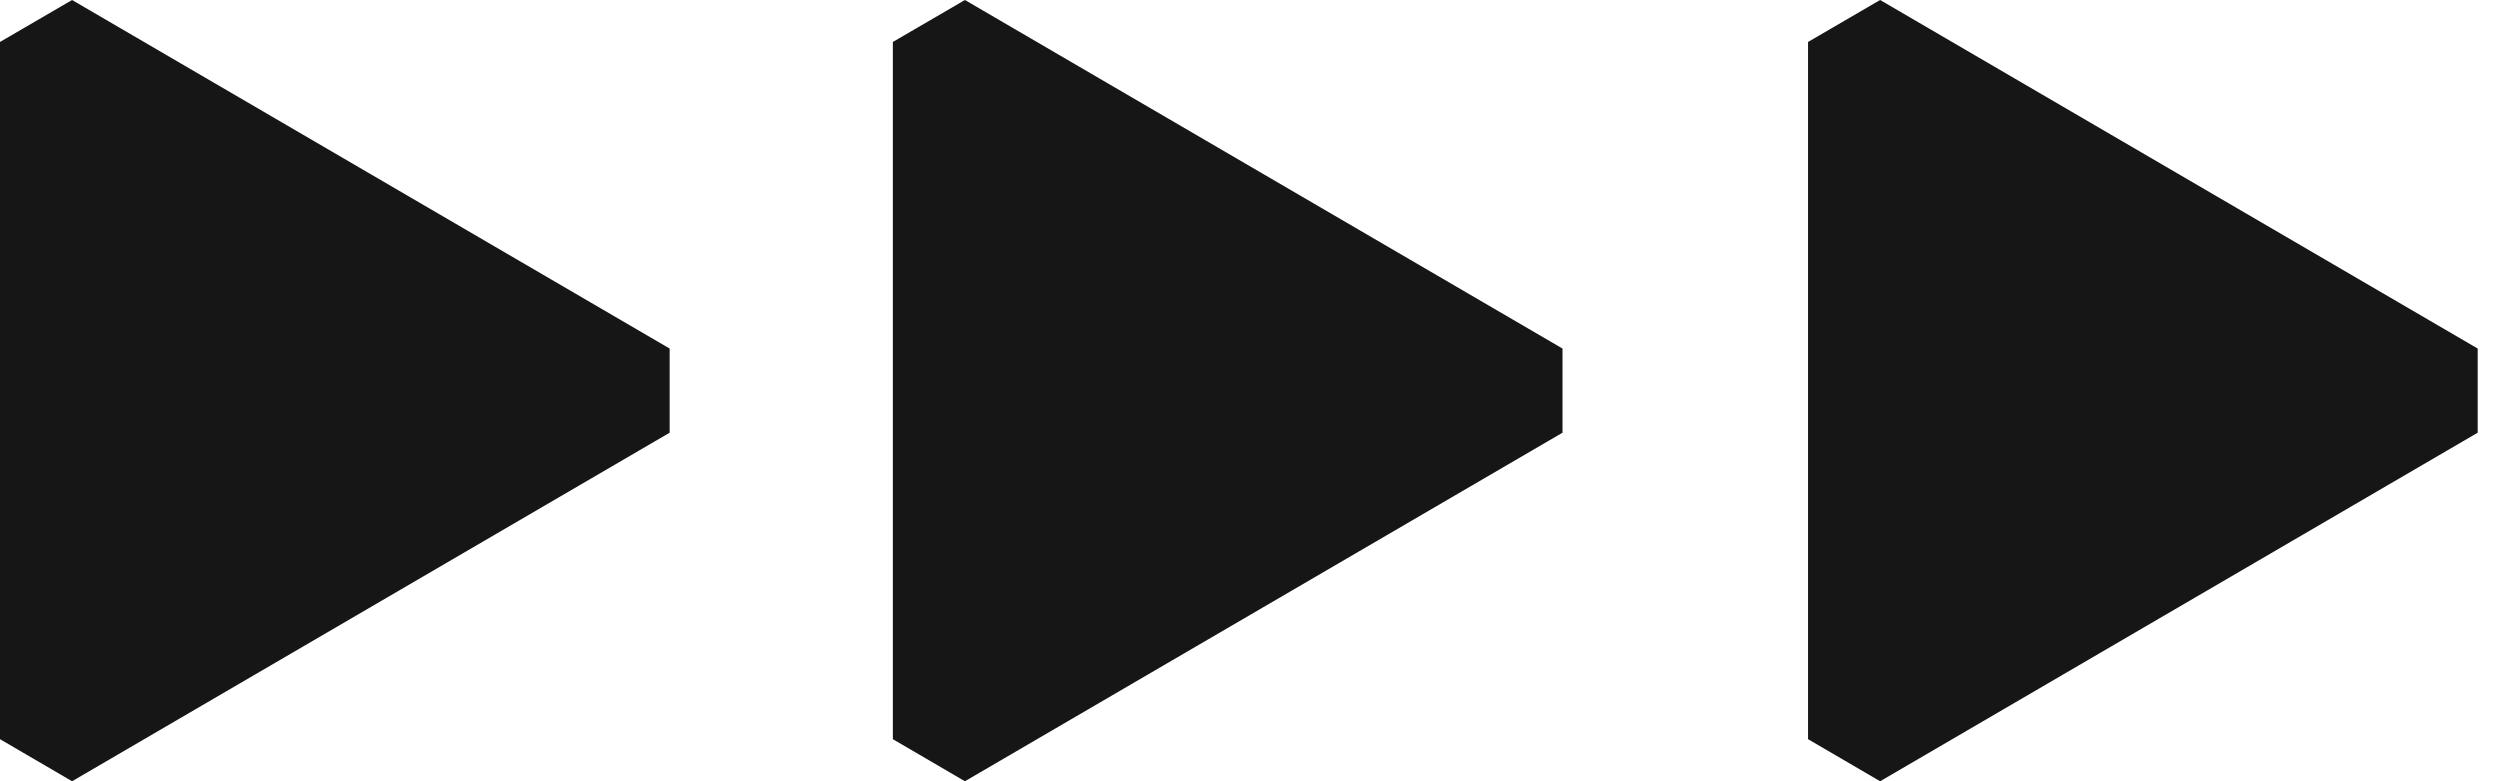 <?xml version="1.0" encoding="UTF-8"?>
<svg width="64px" height="20px" viewBox="0 0 64 20" version="1.1" xmlns="http://www.w3.org/2000/svg" xmlns:xlink="http://www.w3.org/1999/xlink">
    <!-- Generator: Sketch 53 (72520) - https://sketchapp.com -->
    <title>Group 2</title>
    <desc>Created with Sketch.</desc>
    <g id="Page-1" stroke="none" stroke-width="1" fill="none" fill-rule="evenodd">
        <g id="Group-2" fill="#161616">
            <polygon id="Fill-1" points="1.845 0 0 1.074 0 18.923 1.845 20 1.845 20 17.143 11.077 17.143 8.923"></polygon>
            <polygon id="Fill-1-Copy" points="24.702 0 22.857 1.074 22.857 18.923 24.702 20 24.702 20 40 11.077 40 8.923"></polygon>
            <polygon id="Fill-1-Copy-2" points="48.131 0 46.286 1.074 46.286 18.923 48.131 20 48.131 20 63.429 11.077 63.429 8.923"></polygon>
        </g>
    </g>
</svg>